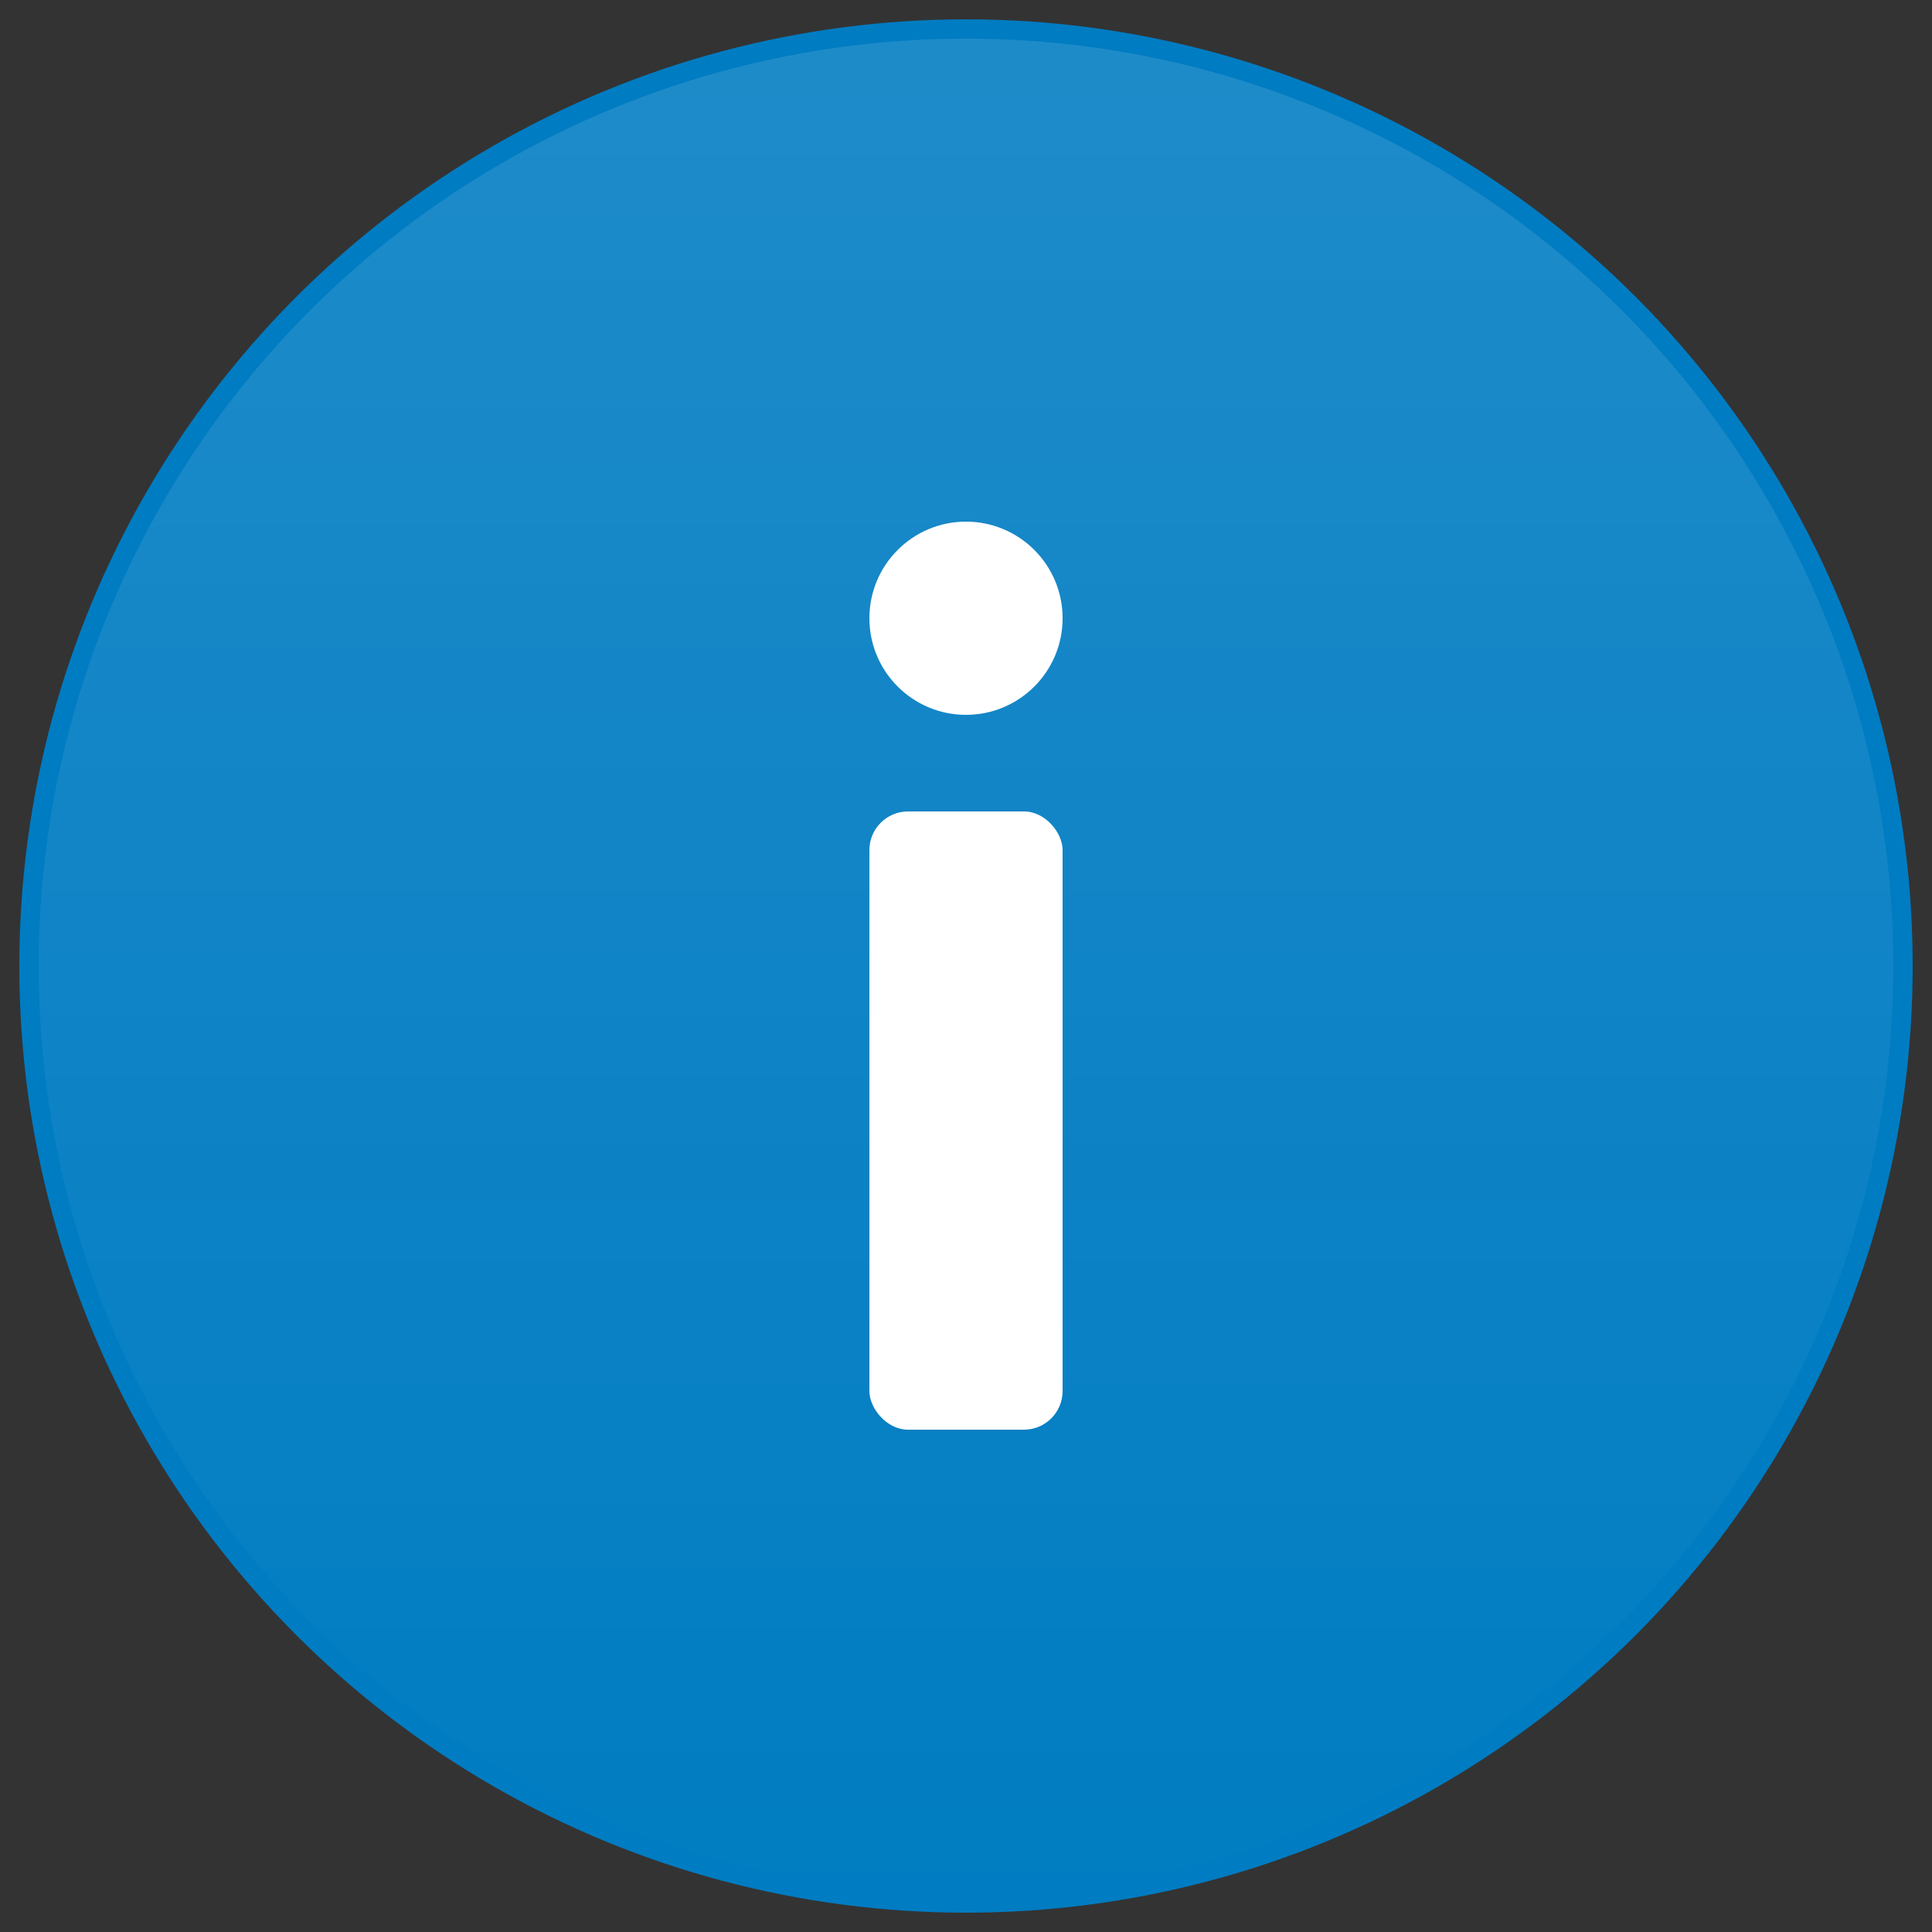 <svg xmlns="http://www.w3.org/2000/svg" viewBox="0 0 100 100" width="100" height="100">
  <rect x="0" y="0" width="100" height="100" fill="#333333" stroke="none"/>
  <!-- Äußerer Kreis (Hintergrund) -->
  <circle cx="50" cy="50" r="48" fill="#007cc2" stroke="#007cc2" stroke-width="2"/>

  <!-- Innerer Kreis (optional für Tiefe) -->
  <circle cx="50" cy="50" r="48" fill="url(#gradient)" opacity="0.3"/>

  <!-- Gradient für subtilen Glanz-Effekt -->
  <defs>
    <linearGradient id="gradient" x1="0%" y1="0%" x2="0%" y2="100%">
      <stop offset="0%" style="stop-color:white;stop-opacity:0.4" />
      <stop offset="100%" style="stop-color:white;stop-opacity:0" />
    </linearGradient>
  </defs>

  <!-- Das "i" -->
  <!-- Punkt über dem i -->
  <circle cx="50" cy="32" r="5" fill="white"/>

  <!-- Strich des i -->
  <rect x="45" y="42" width="10" height="32" rx="2" fill="white"/>
</svg>
